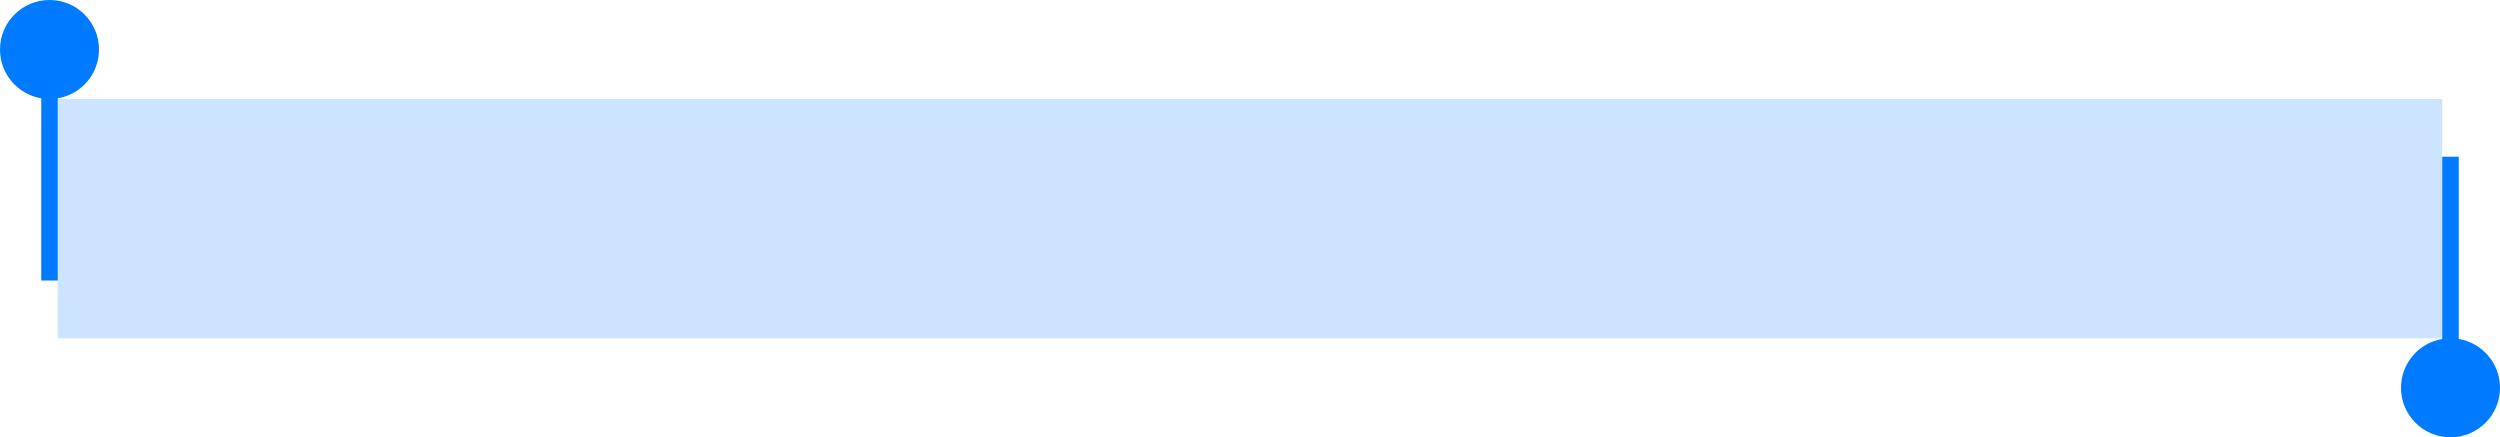 <?xml version="1.0" encoding="UTF-8"?> <svg xmlns="http://www.w3.org/2000/svg" width="303" height="53" viewBox="0 0 303 53" fill="none"><path d="M7 11.917C9.838 11.441 12 8.973 12 6C12 2.686 9.314 0 6 0C2.686 0 0 2.686 0 6C0 8.973 2.162 11.441 5 11.917V34H7V11.917Z" fill="#007AFF"></path><rect width="289" height="29" transform="translate(7 12)" fill="#007AFF" fill-opacity="0.2"></rect><path d="M298 41.083C300.838 41.559 303 44.027 303 47C303 50.314 300.314 53 297 53C293.686 53 291 50.314 291 47C291 44.027 293.162 41.559 296 41.083V19H298V41.083Z" fill="#007AFF"></path></svg> 